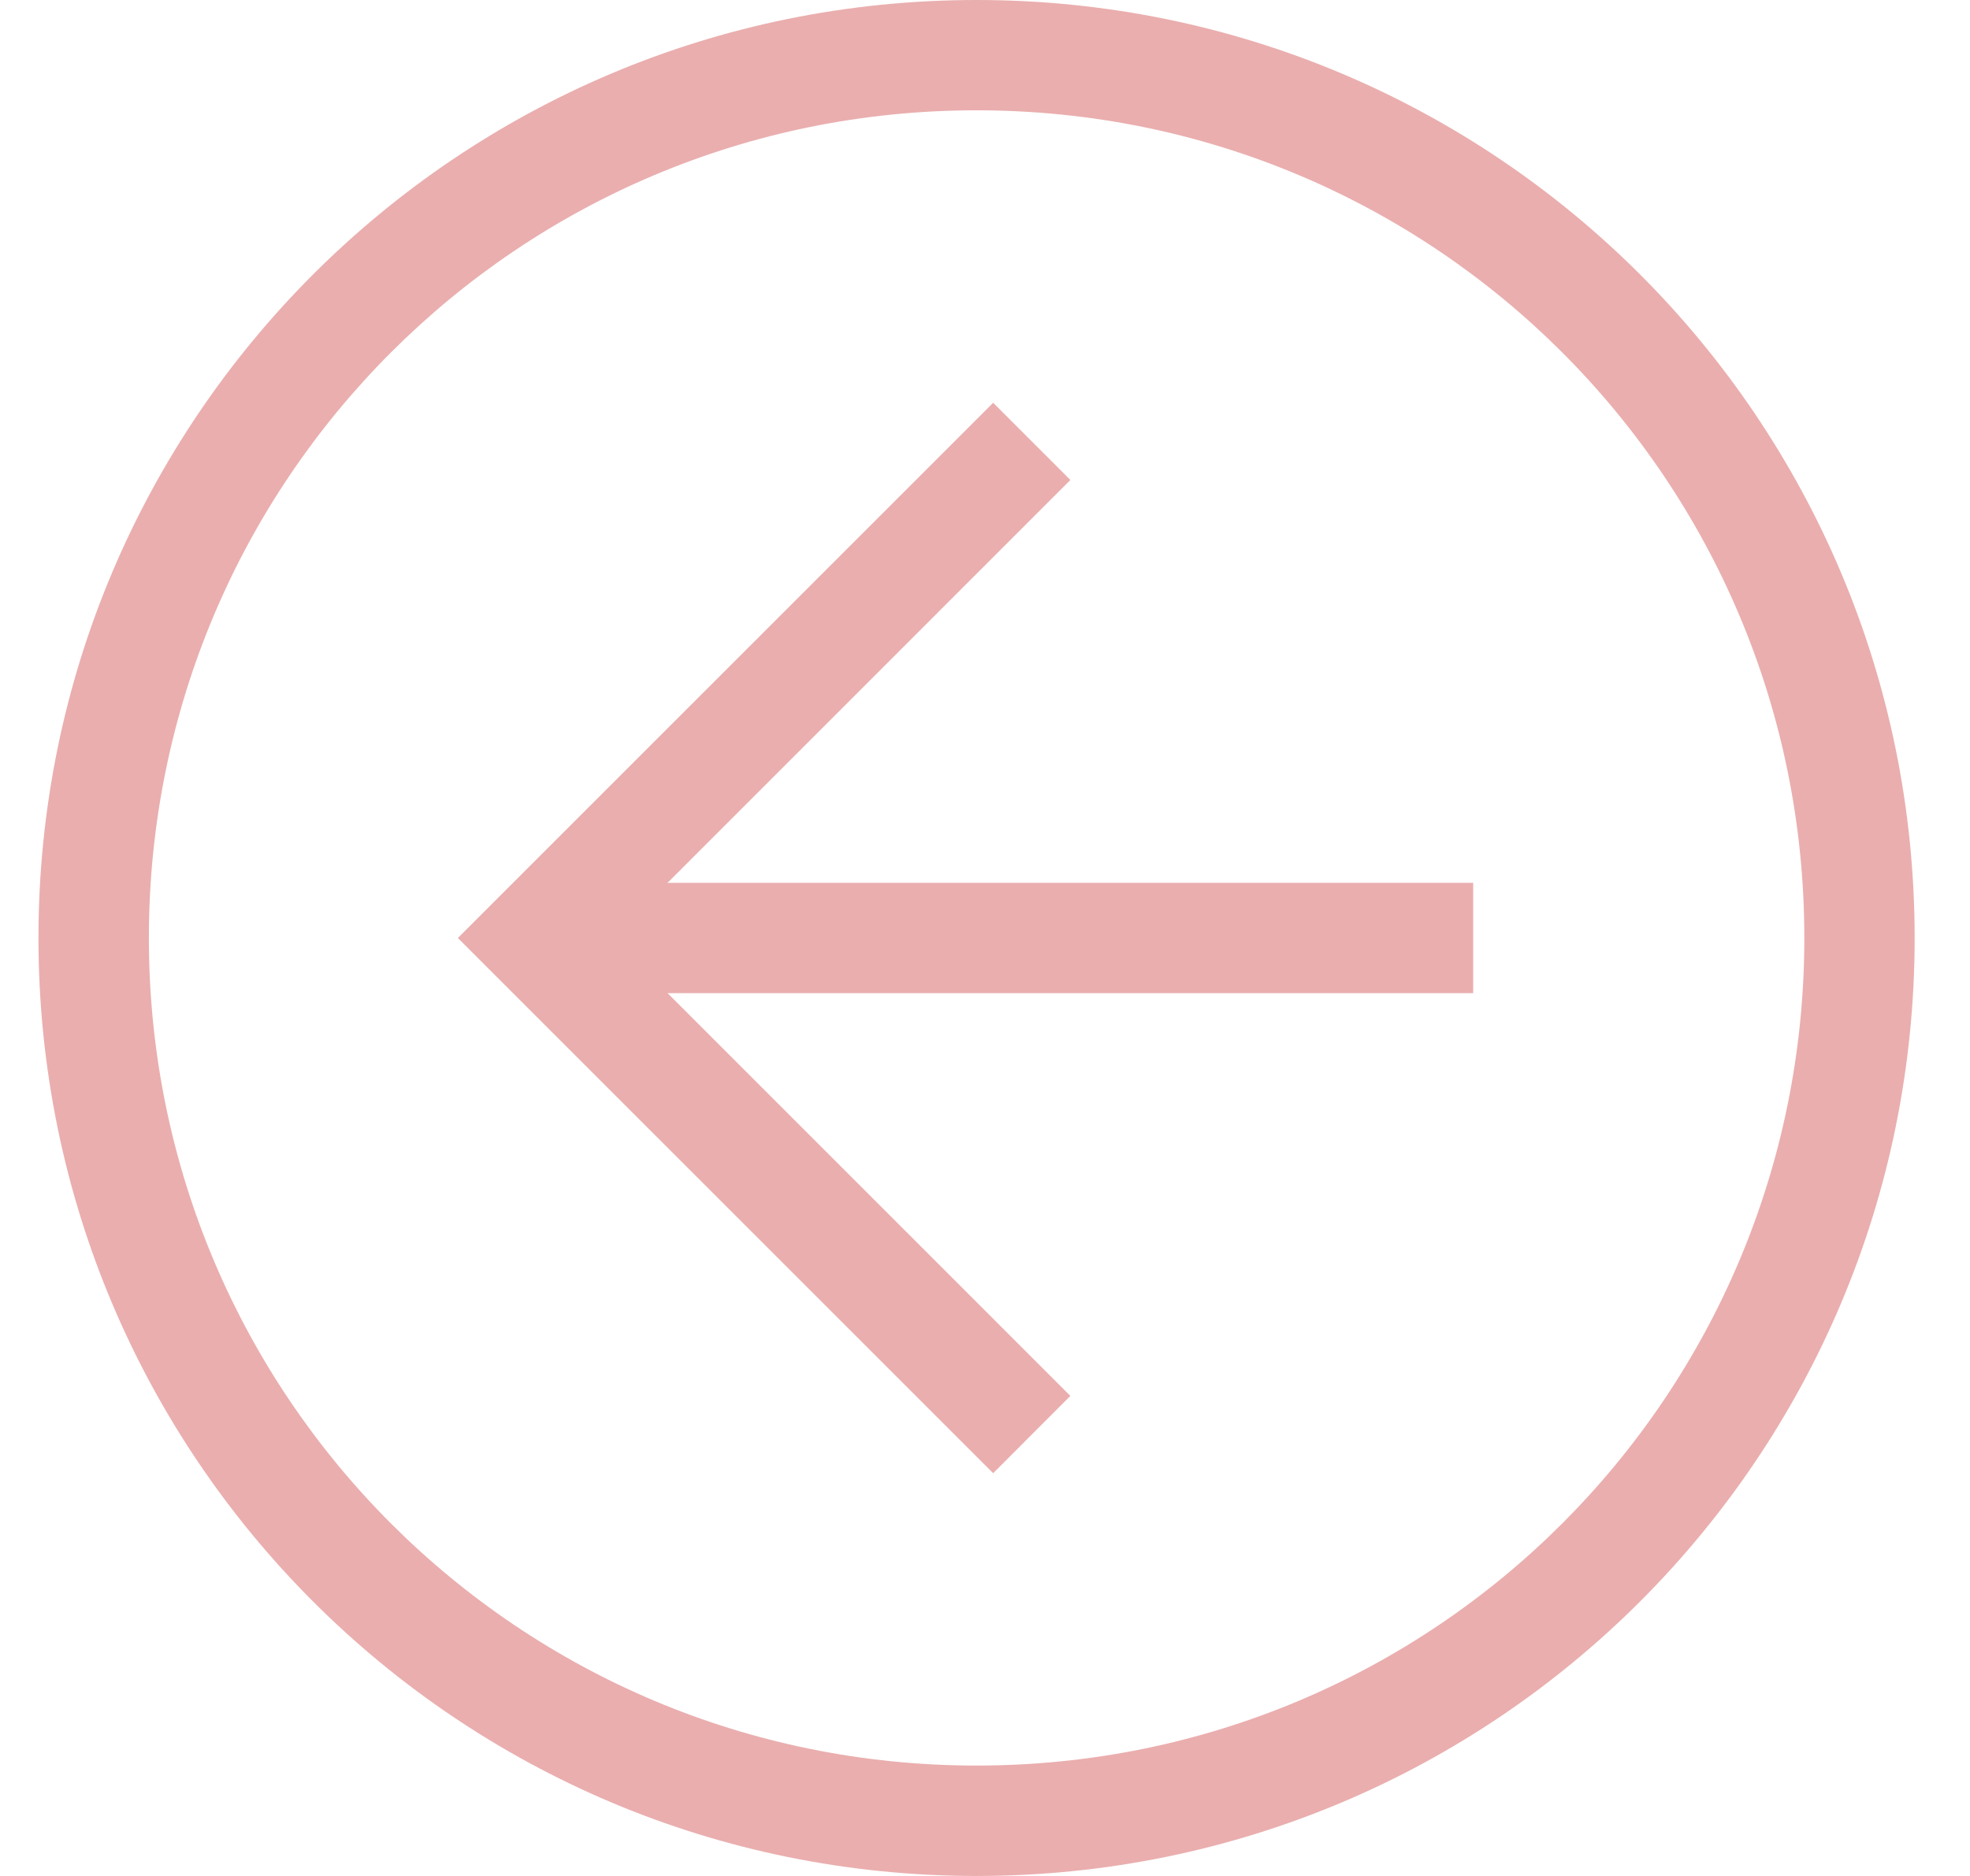 <svg width="21" height="20" viewBox="0 0 21 20" fill="none" xmlns="http://www.w3.org/2000/svg">
<path d="M20.41 10C20.41 4.471 15.94 -6.78812e-07 10.41 -4.37114e-07C4.881 -1.95416e-07 0.41 4.471 0.41 10C0.41 15.529 4.881 20 10.41 20C15.94 20 20.41 15.529 20.41 10ZM1.587 10C1.587 5.118 5.528 1.176 10.41 1.176C15.293 1.176 19.234 5.118 19.234 10C19.234 14.882 15.293 18.823 10.41 18.823C5.528 18.823 1.587 14.882 1.587 10Z" fill="#EAAEAE"/>
<path d="M11.41 14.882L6.528 10L11.41 5.117L10.587 4.294L4.881 10L10.587 15.706L11.41 14.882Z" fill="#EAAEAE"/>
<path d="M5.704 9.412L5.704 10.588L15.704 10.588L15.704 9.412L5.704 9.412Z" fill="#EAAEAE"/>
</svg>
